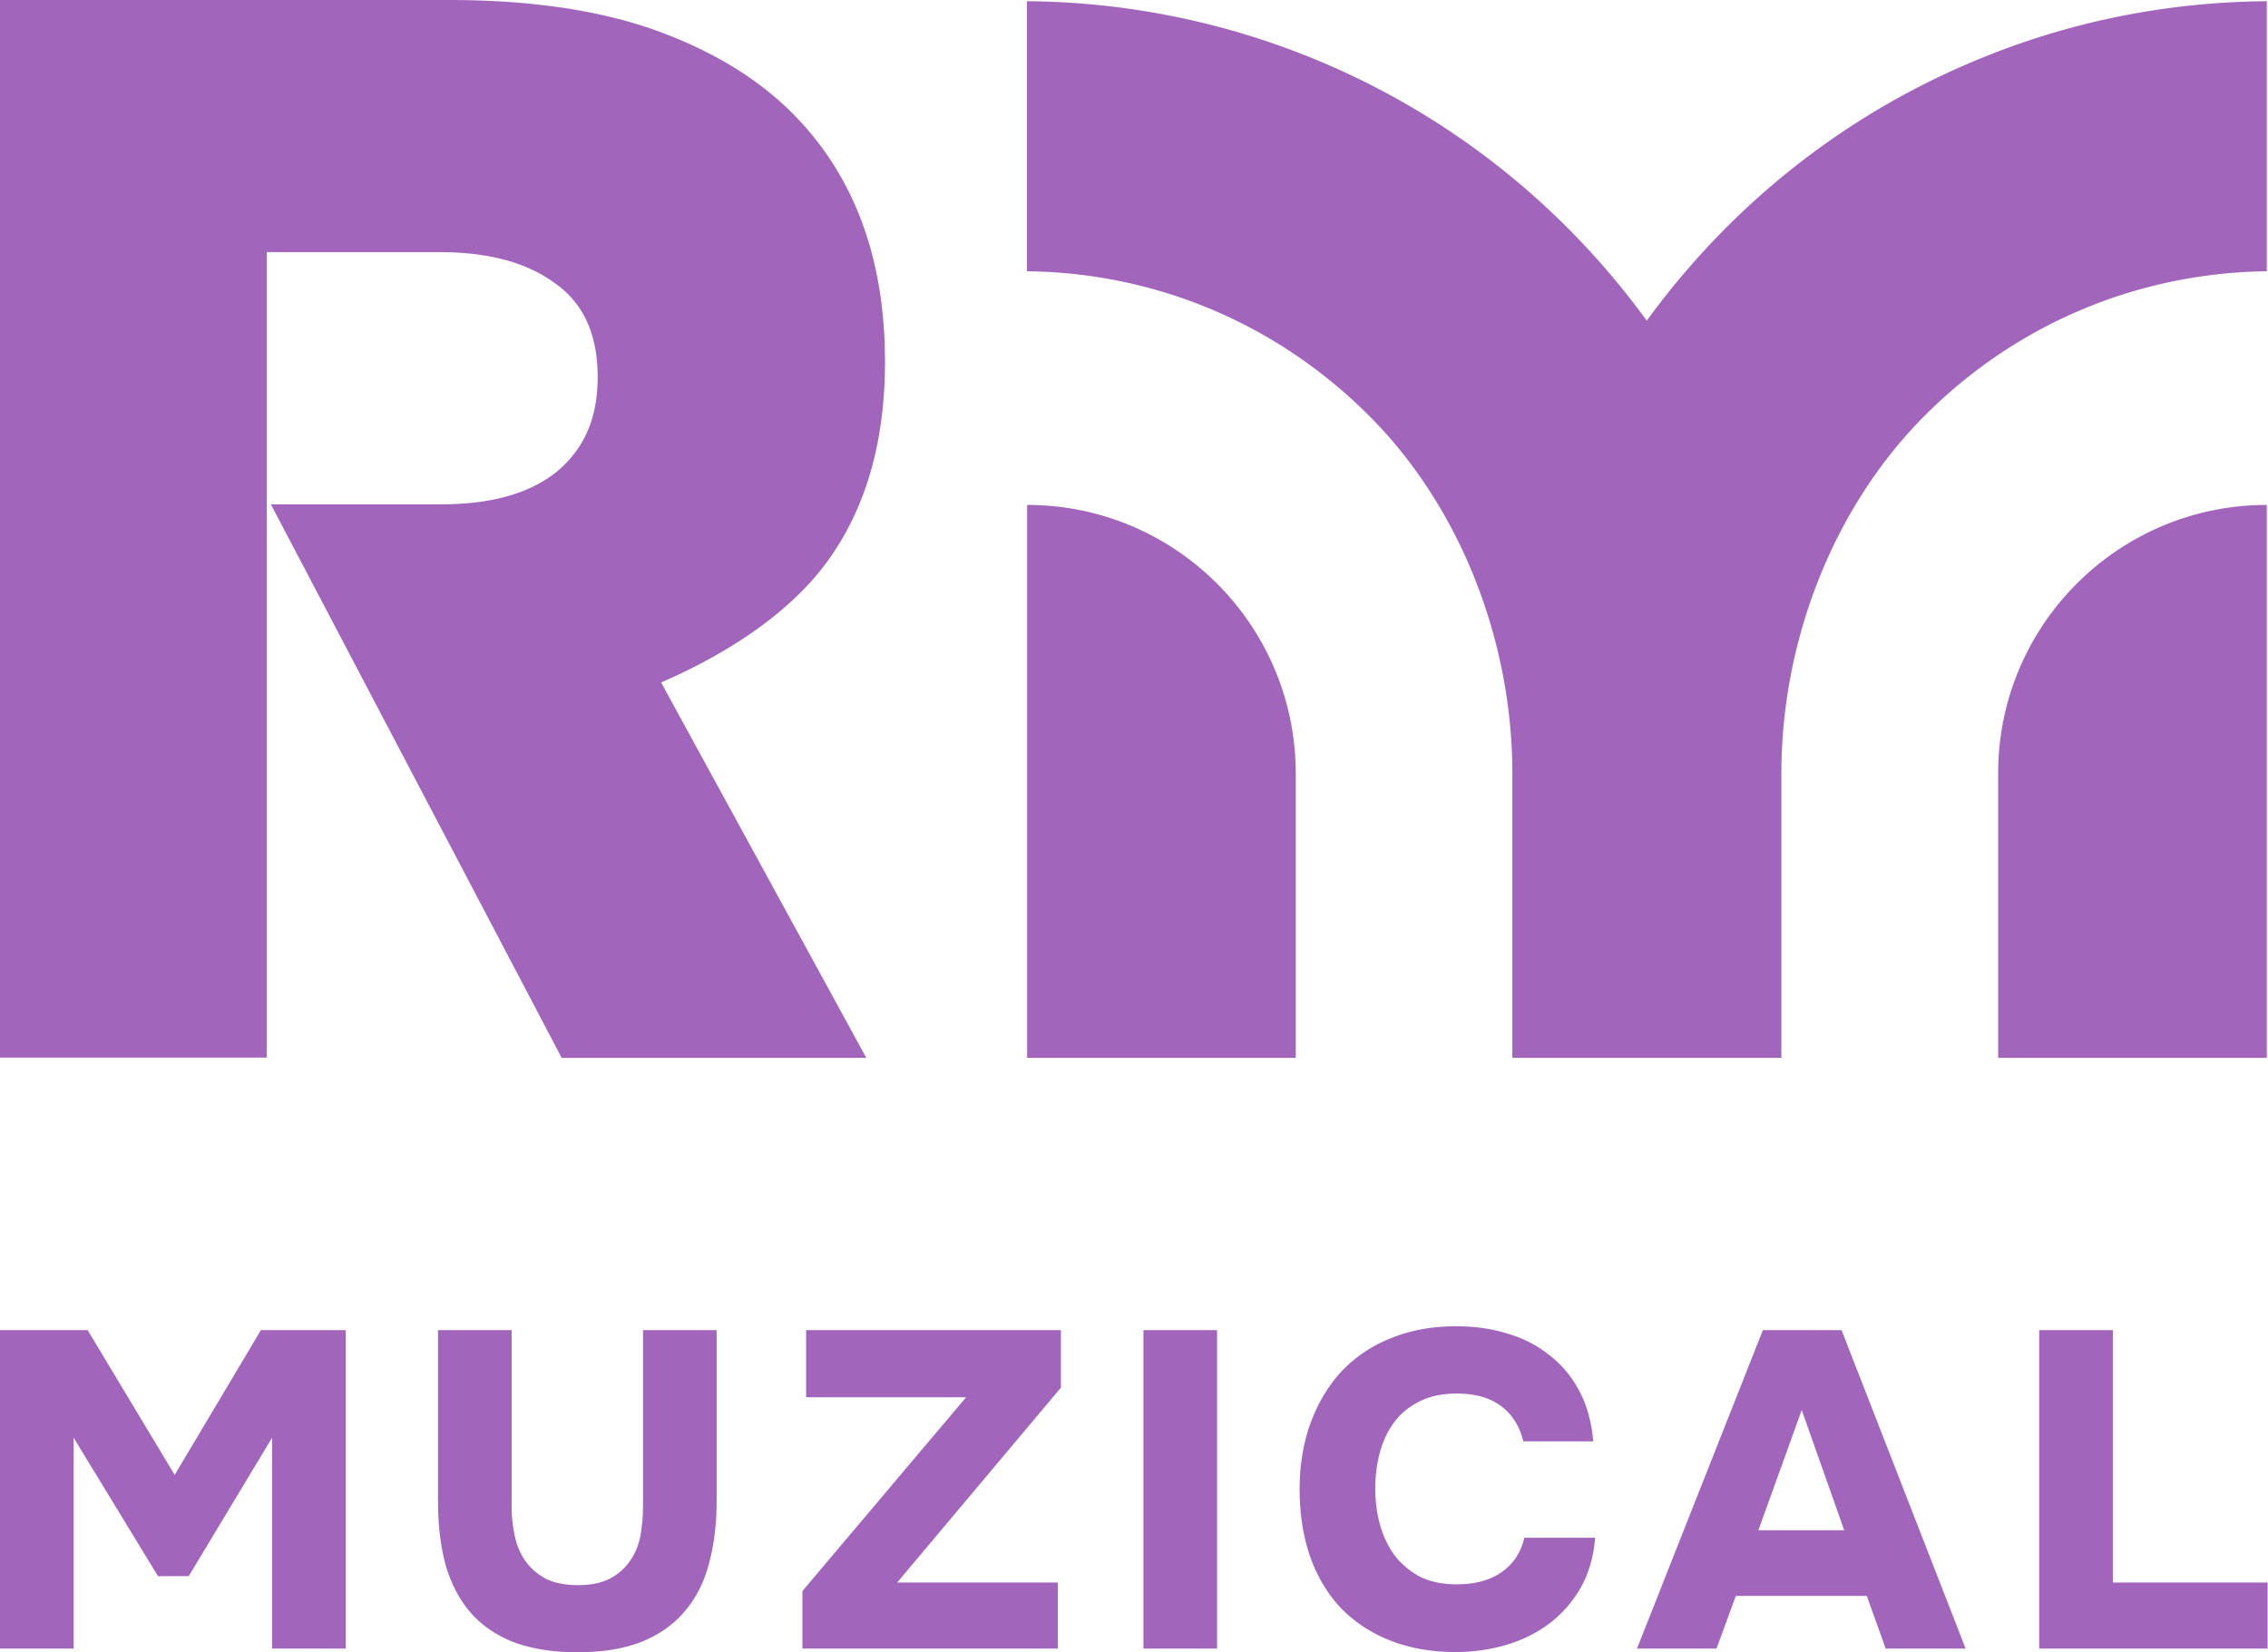 <svg xmlns="http://www.w3.org/2000/svg" fill="none" viewBox="0 0 111.53 81.25"><path fill="#A265BC" d="M13.12 12.4h8.51c2.42 0 4.31.52 5.69 1.55 1.38.98 2.07 2.51 2.07 4.58 0 2.06-.66 3.52-1.99 4.65-1.33 1.08-3.23 1.62-5.69 1.62h-8.39l14.3 27.22H42.6L32.51 33.56c3.16-1.37 6.24-3.33 8.13-5.89 1.92-2.61 2.88-5.9 2.88-9.88 0-5.12-1.53-9.2-4.58-12.25-1.73-1.72-3.97-3.07-6.73-4.06C29.45.5 26.07 0 22.08 0H0v52.01h13.12V12.4ZM74.37 38.03v13.99H87.6V38.03c0-6.45 2.51-13.06 7.08-17.62 4.49-4.49 10.45-6.99 16.79-7.07V.06c-5.02.04-9.9 1.04-14.5 2.99a37.84 37.84 0 0 0-12.07 8.13 38.798 38.798 0 0 0-3.92 4.59 38.662 38.662 0 0 0-3.92-4.59A37.95 37.95 0 0 0 50.5.06v13.28c6.34.07 12.29 2.58 16.79 7.07 4.57 4.55 7.08 11.17 7.08 17.62Z"/><path fill="#A265BC" d="M111.47 24.83c-7.29 0-13.21 5.91-13.21 13.2v13.99h13.21V24.83ZM50.51 24.83v27.19h13.21V38.03c-.01-7.29-5.92-13.2-13.21-13.2ZM8.59 72.53l-4.28-7.12H0v15.66h3.62V70.7l4.15 6.81h1.51l4.1-6.81v10.37H17V65.41h-4.17l-4.24 7.12ZM31.62 74.1c0 .49-.05.97-.13 1.44-.09.46-.26.86-.51 1.22-.24.35-.56.64-.97.86-.42.22-.94.33-1.58.33-.62 0-1.15-.1-1.58-.31-.41-.22-.75-.51-1-.86s-.43-.76-.53-1.22c-.1-.47-.16-.96-.16-1.46v-8.69h-3.62v8.43c0 1.18.13 2.23.38 3.14.27.91.67 1.69 1.22 2.32.56.64 1.27 1.12 2.13 1.46.87.32 1.91.49 3.11.49 1.21 0 2.25-.16 3.11-.49.87-.34 1.58-.83 2.13-1.46.56-.64.97-1.41 1.22-2.32.26-.93.4-1.98.4-3.14v-8.43h-3.62v8.69ZM39.64 68.71h7.87l-8.05 9.53v2.83h12.56v-3.25h-7.9l8.05-9.58v-2.83H39.64v3.3ZM59.85 65.41h-3.62v15.66h3.62V65.41ZM73.84 77.31c-.56.4-1.3.6-2.22.6-.71 0-1.32-.13-1.84-.4-.5-.28-.92-.64-1.24-1.08-.31-.44-.54-.94-.69-1.5-.15-.56-.22-1.14-.22-1.73 0-.6.07-1.19.22-1.75s.38-1.06.69-1.48c.32-.44.74-.79 1.24-1.04.5-.26 1.12-.4 1.84-.4.92 0 1.65.2 2.2.62.55.41.91.99 1.09 1.73h3.44c-.09-.97-.32-1.81-.71-2.52-.38-.71-.88-1.29-1.49-1.75-.59-.47-1.28-.82-2.06-1.04-.77-.24-1.6-.35-2.48-.35-1.2 0-2.28.2-3.24.6a6.7 6.7 0 0 0-2.42 1.64c-.65.71-1.15 1.56-1.51 2.54-.35.97-.53 2.05-.53 3.23 0 1.21.17 2.31.51 3.3.34.97.84 1.81 1.49 2.52.67.69 1.47 1.23 2.42 1.61.95.38 2.04.58 3.26.58.86 0 1.69-.12 2.48-.35.8-.24 1.51-.59 2.13-1.06a5.86 5.86 0 0 0 1.53-1.75c.4-.71.64-1.53.71-2.46h-3.48c-.17.73-.54 1.29-1.12 1.69ZM86.69 65.41 80.5 81.07h3.91l.95-2.59h6.44l.93 2.59h3.93l-6.1-15.66h-3.87Zm-.22 9.84 2.13-5.91 2.09 5.91h-4.22ZM103.9 77.82V65.41h-3.62v15.66h11.23v-3.25h-7.61Z"/></svg>